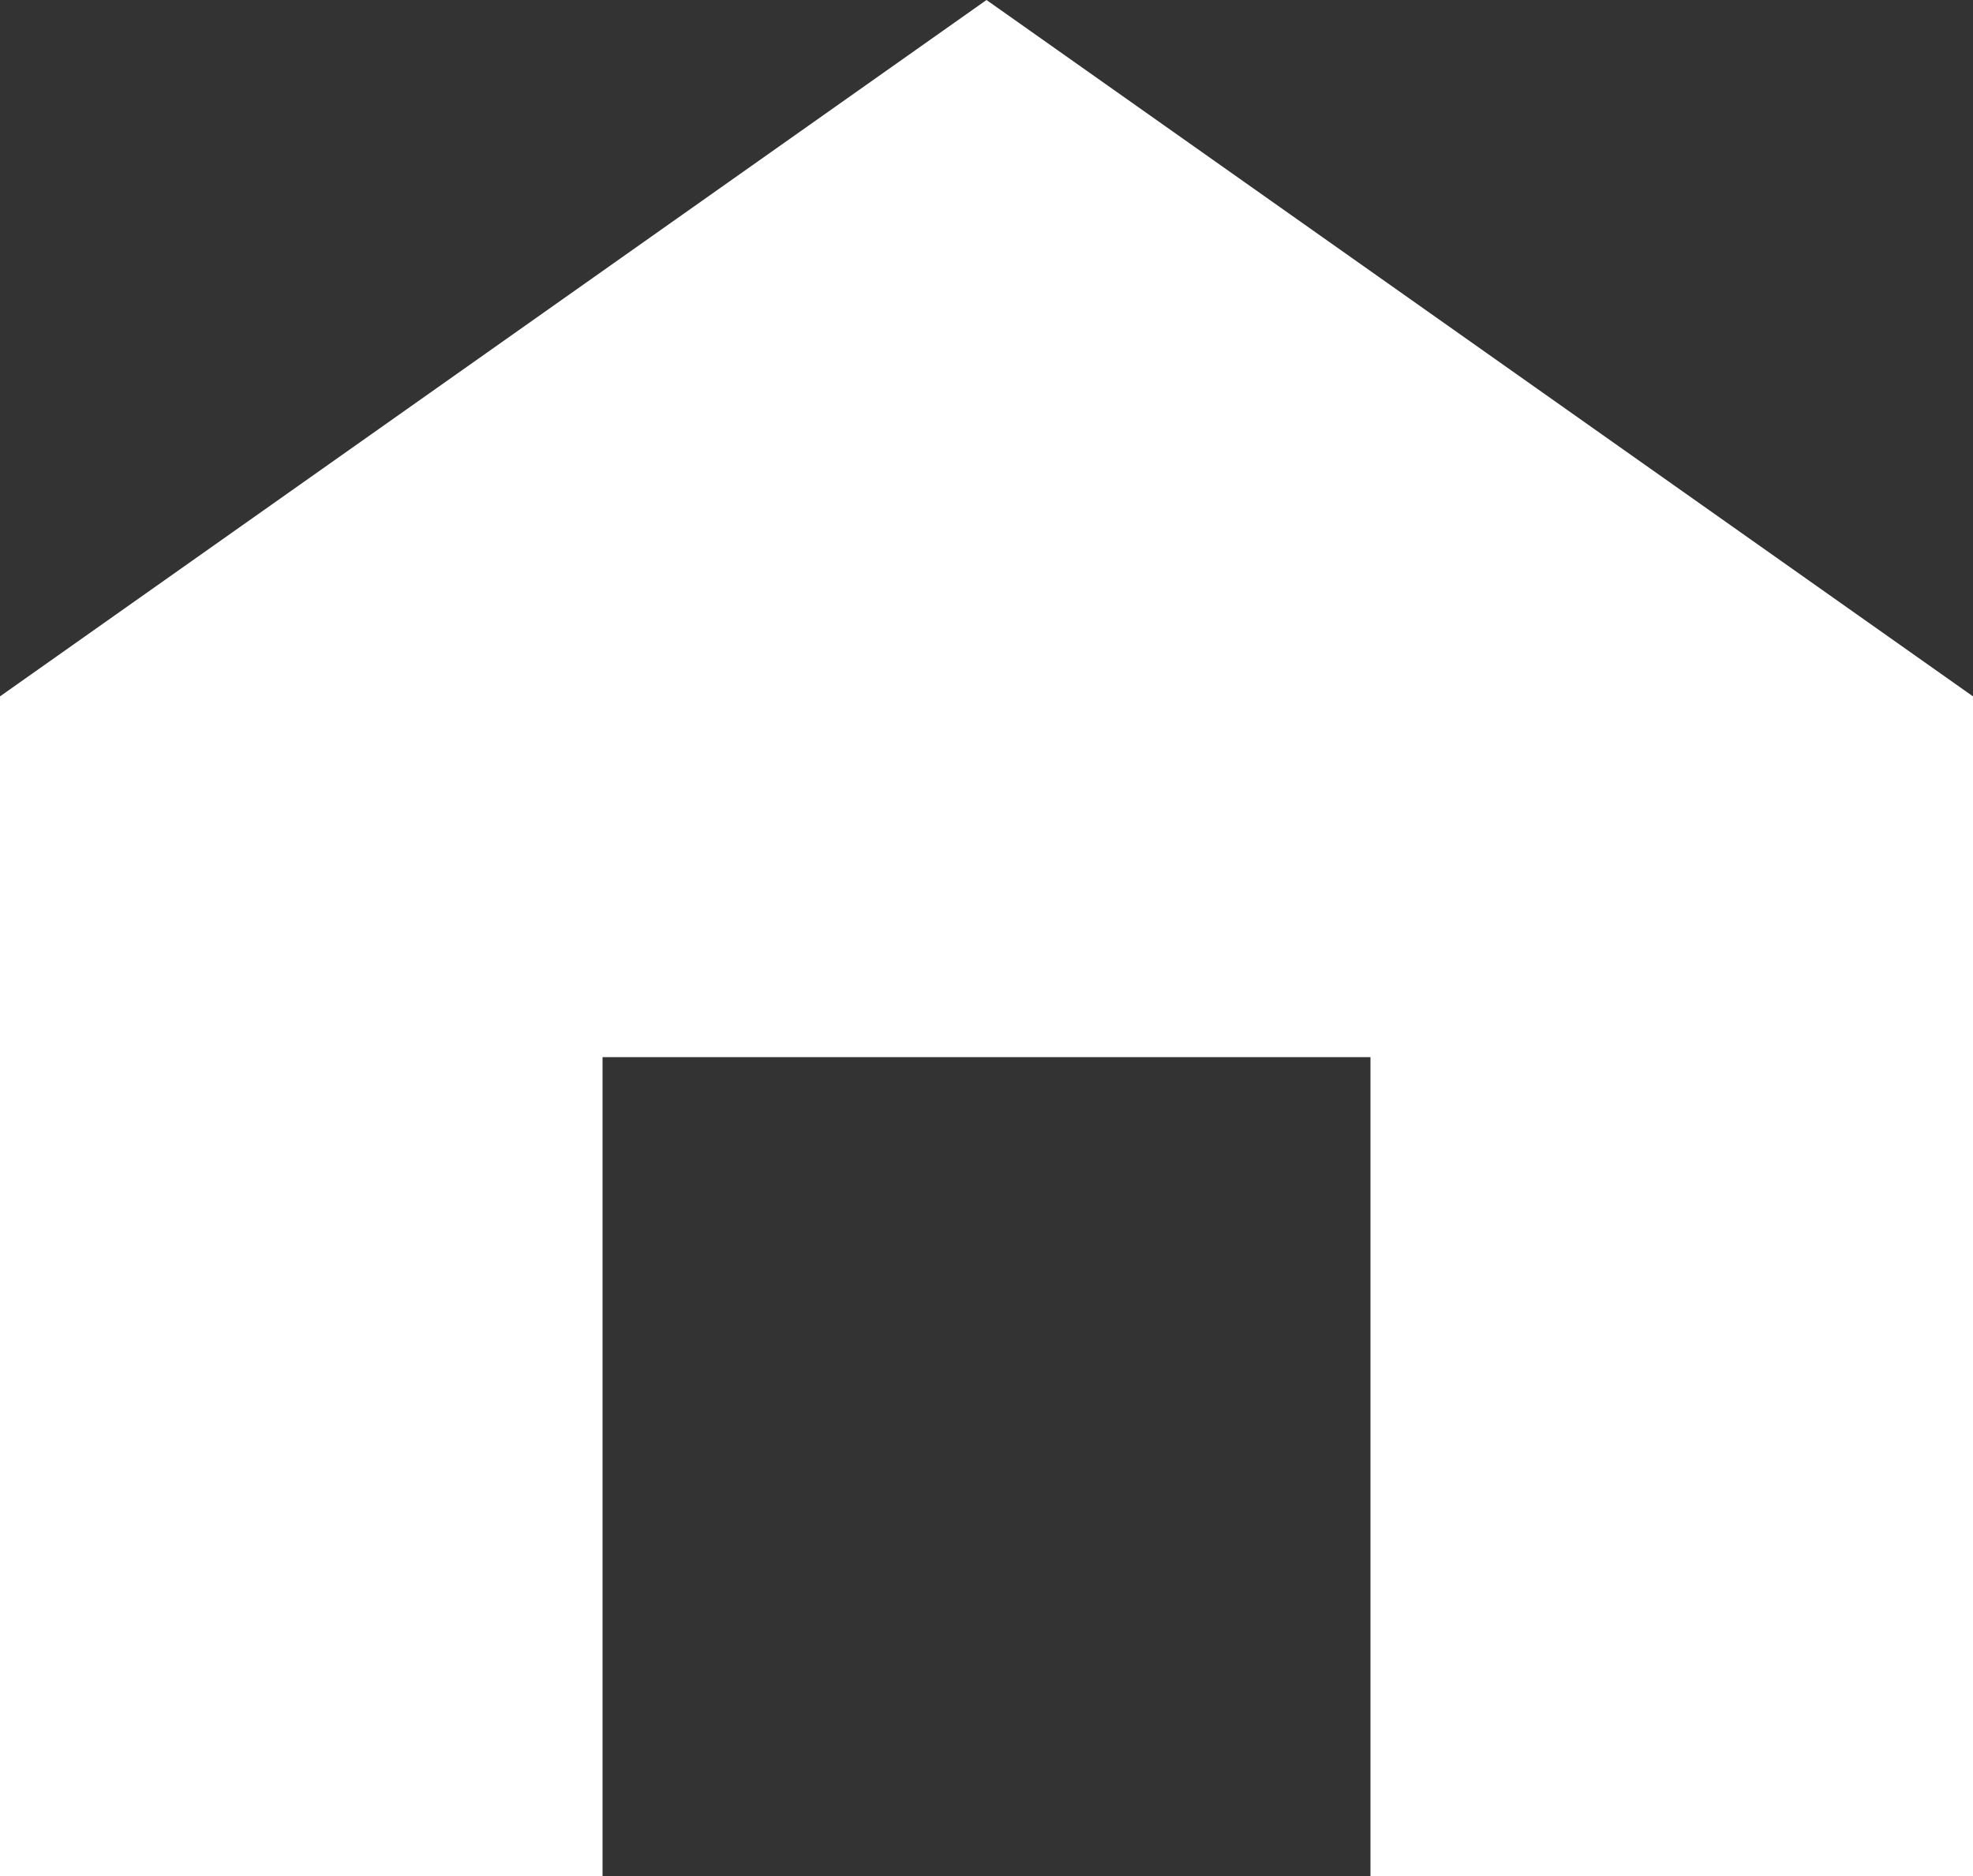 <?xml version="1.0" encoding="utf-8"?>
<!-- Generator: Adobe Illustrator 25.0.0, SVG Export Plug-In . SVG Version: 6.00 Build 0)  -->
<svg version="1.1" id="icon" xmlns="http://www.w3.org/2000/svg" xmlns:xlink="http://www.w3.org/1999/xlink" x="0px" y="0px"
	 viewBox="0 0 204 194" style="enable-background:new 0 0 204 194;" xml:space="preserve">
<rect x="0" y="0" width="204" height="194" fill="#333333" stroke="none"/>
<style type="text/css">
	.st0{fill:#FFFFFF;}
</style>
<g>
	<polygon class="st0" points="102,0 0,72 0,194 62.3,194 62.3,109.3 141.7,109.3 141.7,194 204,194 204,72 	"/>
</g>
</svg>
